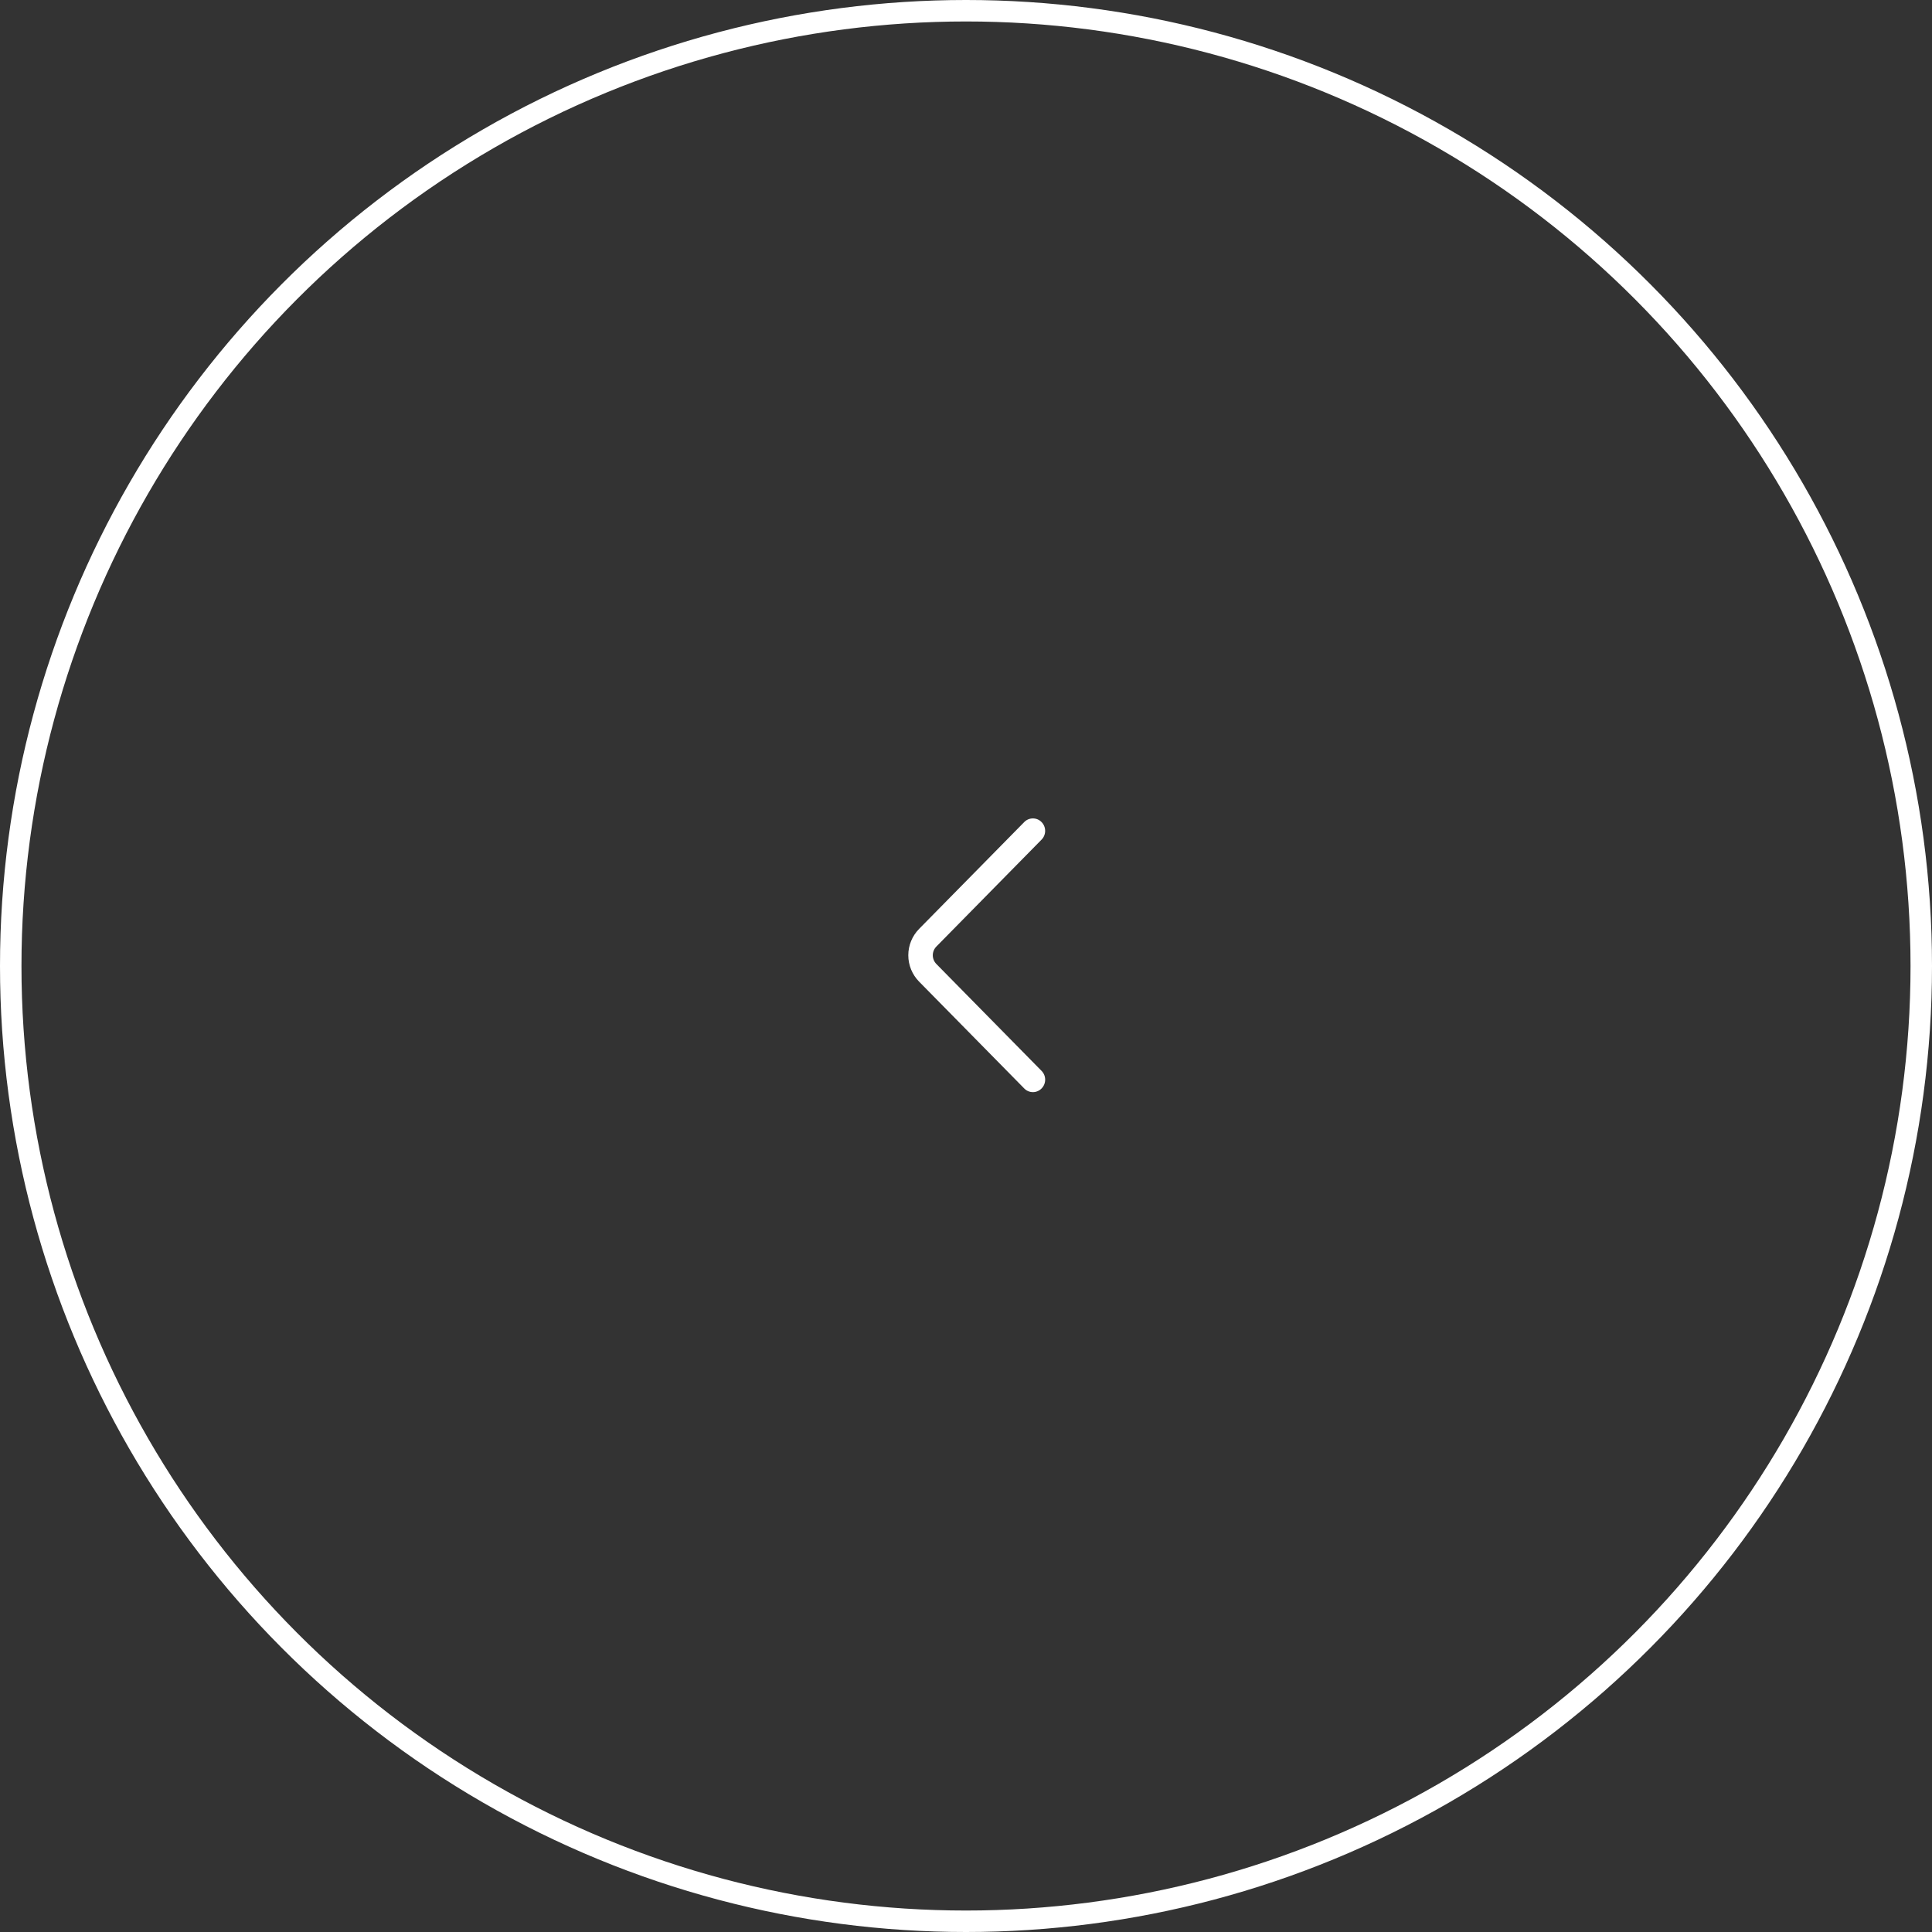 <svg width="90" height="90" viewBox="0 0 90 90" fill="none" xmlns="http://www.w3.org/2000/svg">
<rect x="0" y="0" width="90" height="90" fill="#333333" stroke="none"/>
<circle cx="45" cy="45" r="44.5" stroke="white"/>
<path d="M48.52 49.886L43.621 44.908C43.514 44.799 43.453 44.653 43.453 44.5C43.453 44.347 43.514 44.201 43.621 44.092L48.519 39.114C48.627 39.005 48.687 38.858 48.687 38.705C48.687 38.551 48.627 38.404 48.519 38.295C48.467 38.241 48.404 38.198 48.335 38.169C48.266 38.14 48.191 38.125 48.116 38.125C48.041 38.125 47.967 38.14 47.897 38.169C47.828 38.198 47.765 38.241 47.713 38.295L42.815 43.272C42.493 43.6 42.312 44.041 42.312 44.5C42.312 44.959 42.493 45.401 42.815 45.728L47.713 50.705C47.765 50.759 47.828 50.802 47.897 50.831C47.967 50.861 48.041 50.876 48.117 50.876C48.192 50.876 48.266 50.861 48.336 50.831C48.405 50.802 48.468 50.759 48.52 50.705C48.628 50.596 48.688 50.449 48.688 50.295C48.688 50.142 48.628 49.995 48.52 49.886Z" fill="white"/>
</svg>
